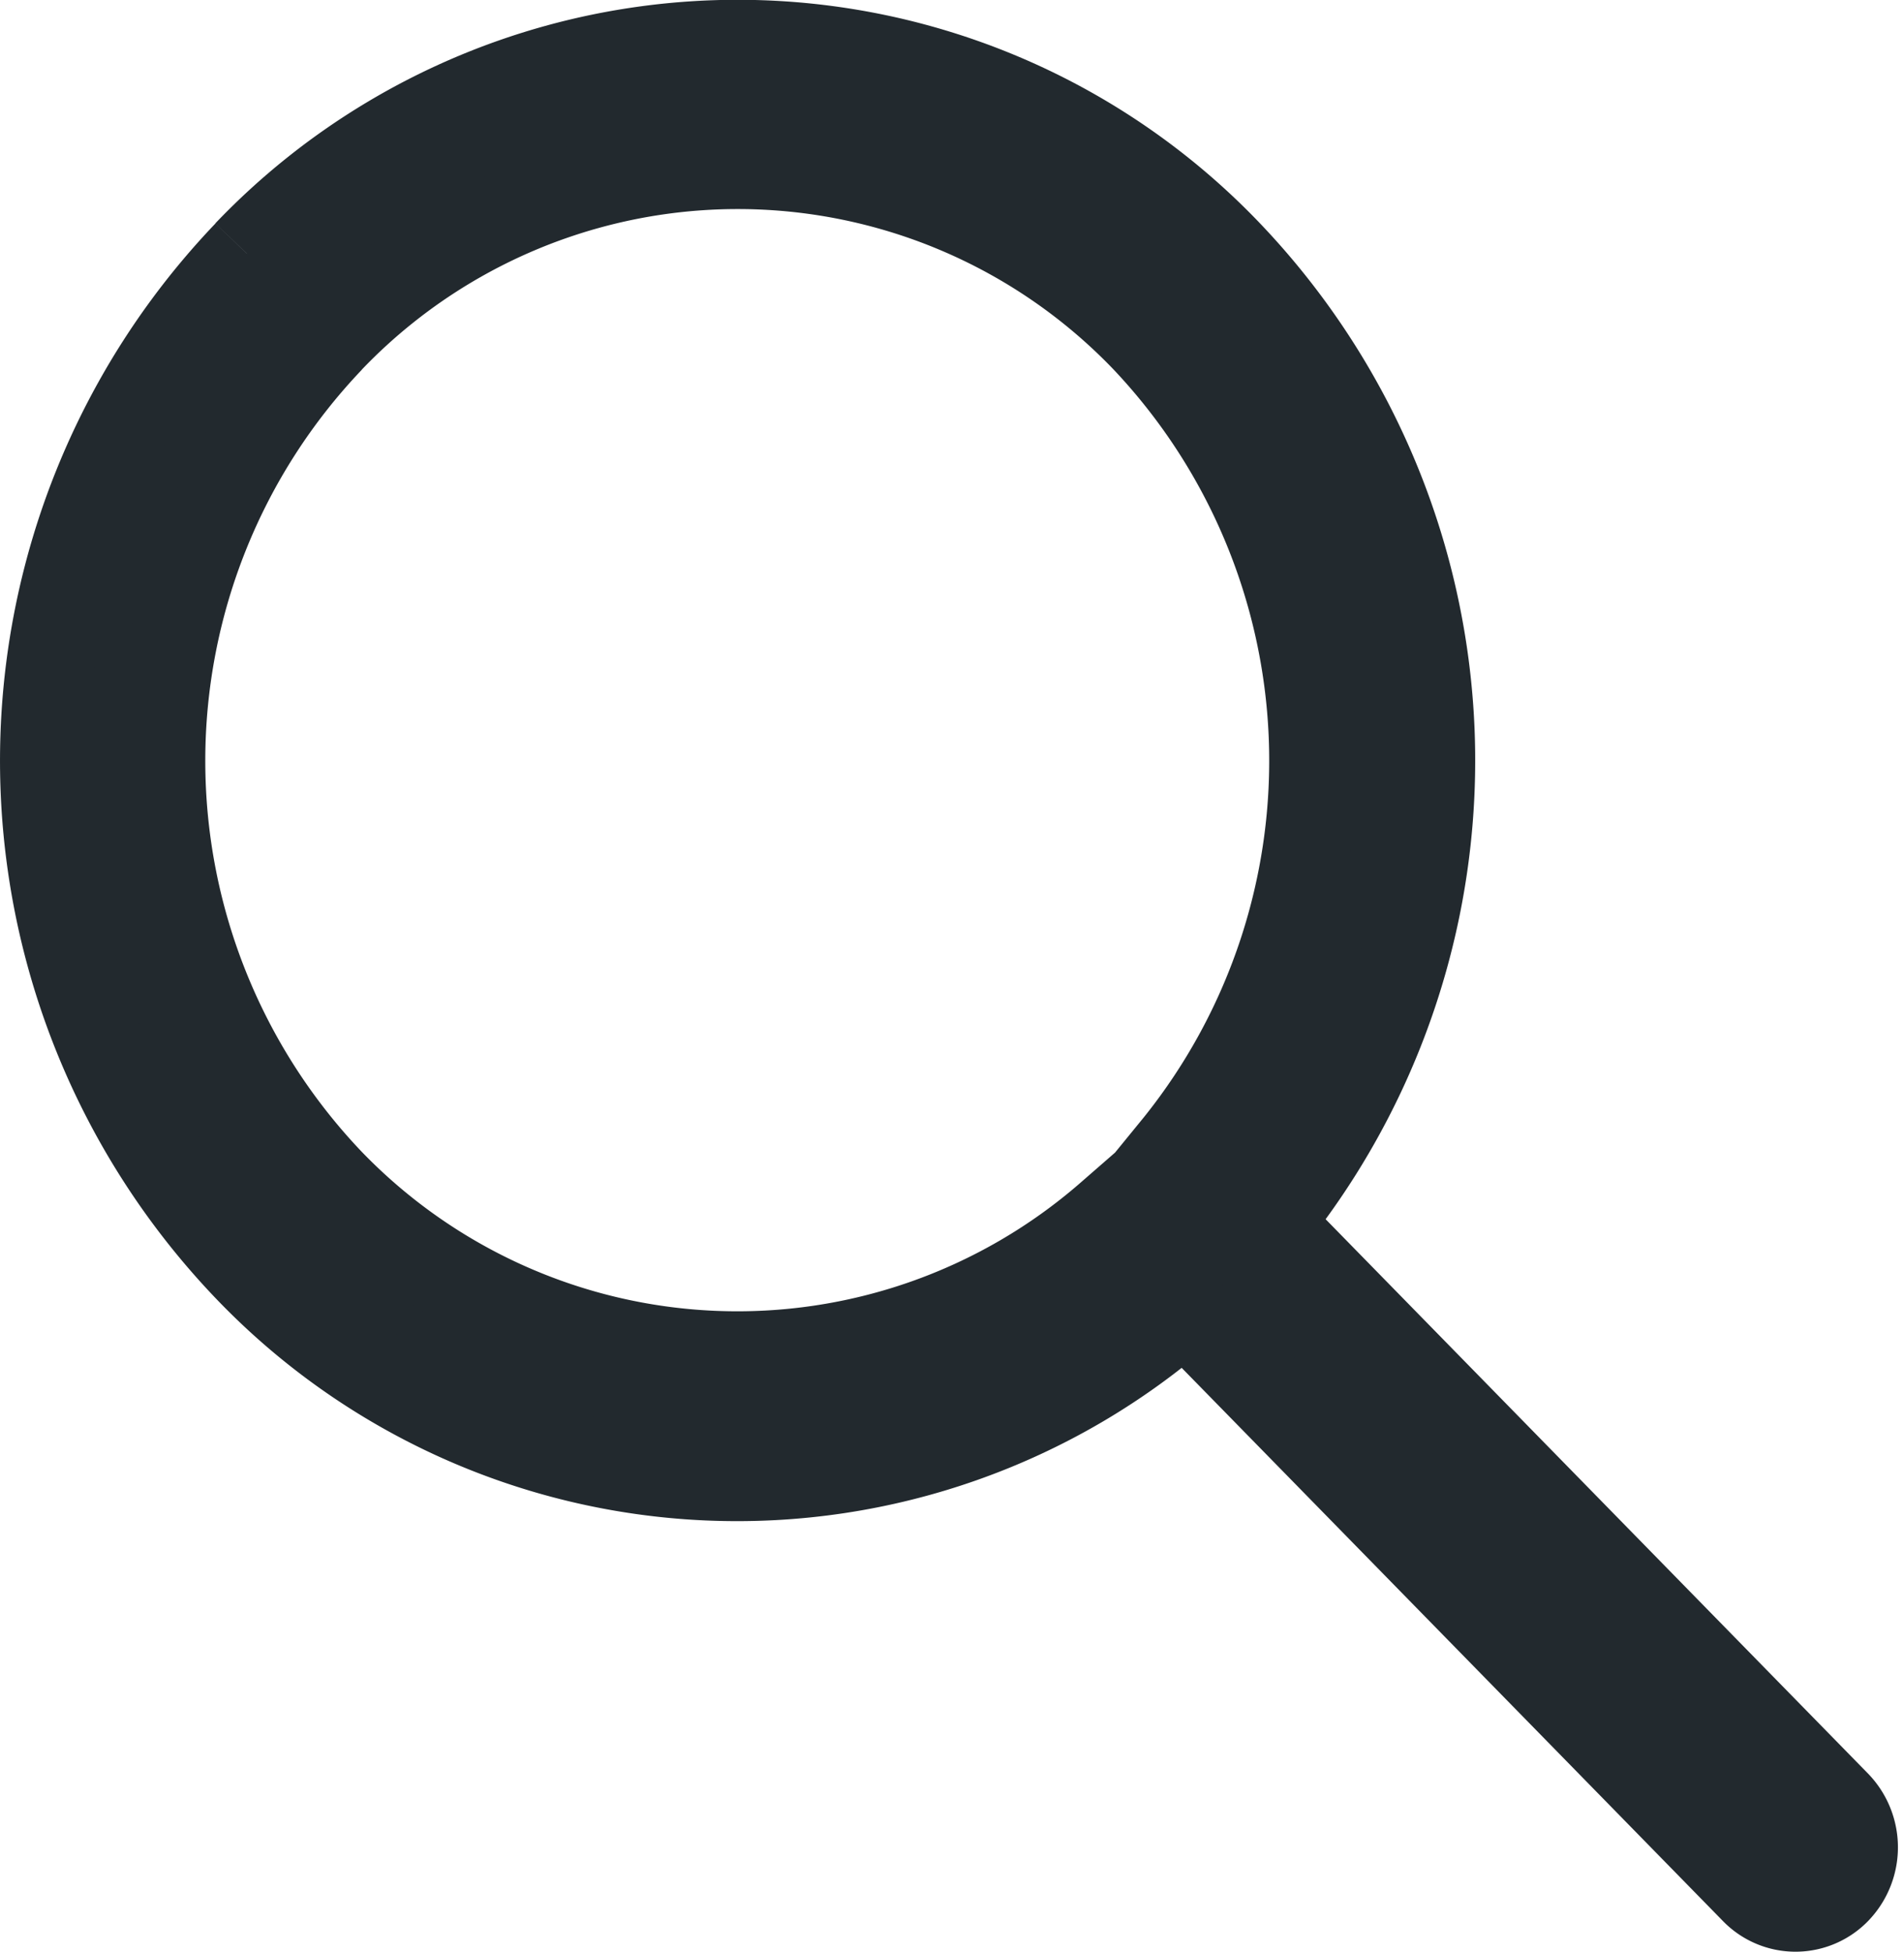 <svg xmlns="http://www.w3.org/2000/svg" width="26.131" height="26.786" viewBox="0 0 26.131 26.786">
  <g id="Componente_3601_3" data-name="Componente 3601 – 3" transform="translate(0.6 0.6)">
    <g id="Grupo_4965" data-name="Grupo 4965">
      <g id="Grupo_6" data-name="Grupo 6">
        <g id="Grupo_5" data-name="Grupo 5">
          <path id="Trazado_214" data-name="Trazado 214" d="M2.79,2.882a10.073,10.073,0,0,0,0,13.917,9.3,9.3,0,0,0,12.87.559l7.812,7.984a.789.789,0,0,0,1.14,0,.854.854,0,0,0,0-1.178L16.8,16.18a10.078,10.078,0,0,0-.541-13.3,9.309,9.309,0,0,0-13.47,0M3.93,4.06a7.742,7.742,0,0,1,11.19,0,8.418,8.418,0,0,1,.45,11.045l-.434.532-.515.449a7.765,7.765,0,0,1-10.69-.464,8.378,8.378,0,0,1,0-11.561" transform="translate(0 0)" fill="#22292e" stroke="#22292e" stroke-width="1.2" fill-rule="evenodd"/>
        </g>
      </g>
    </g>
  </g>
</svg>
